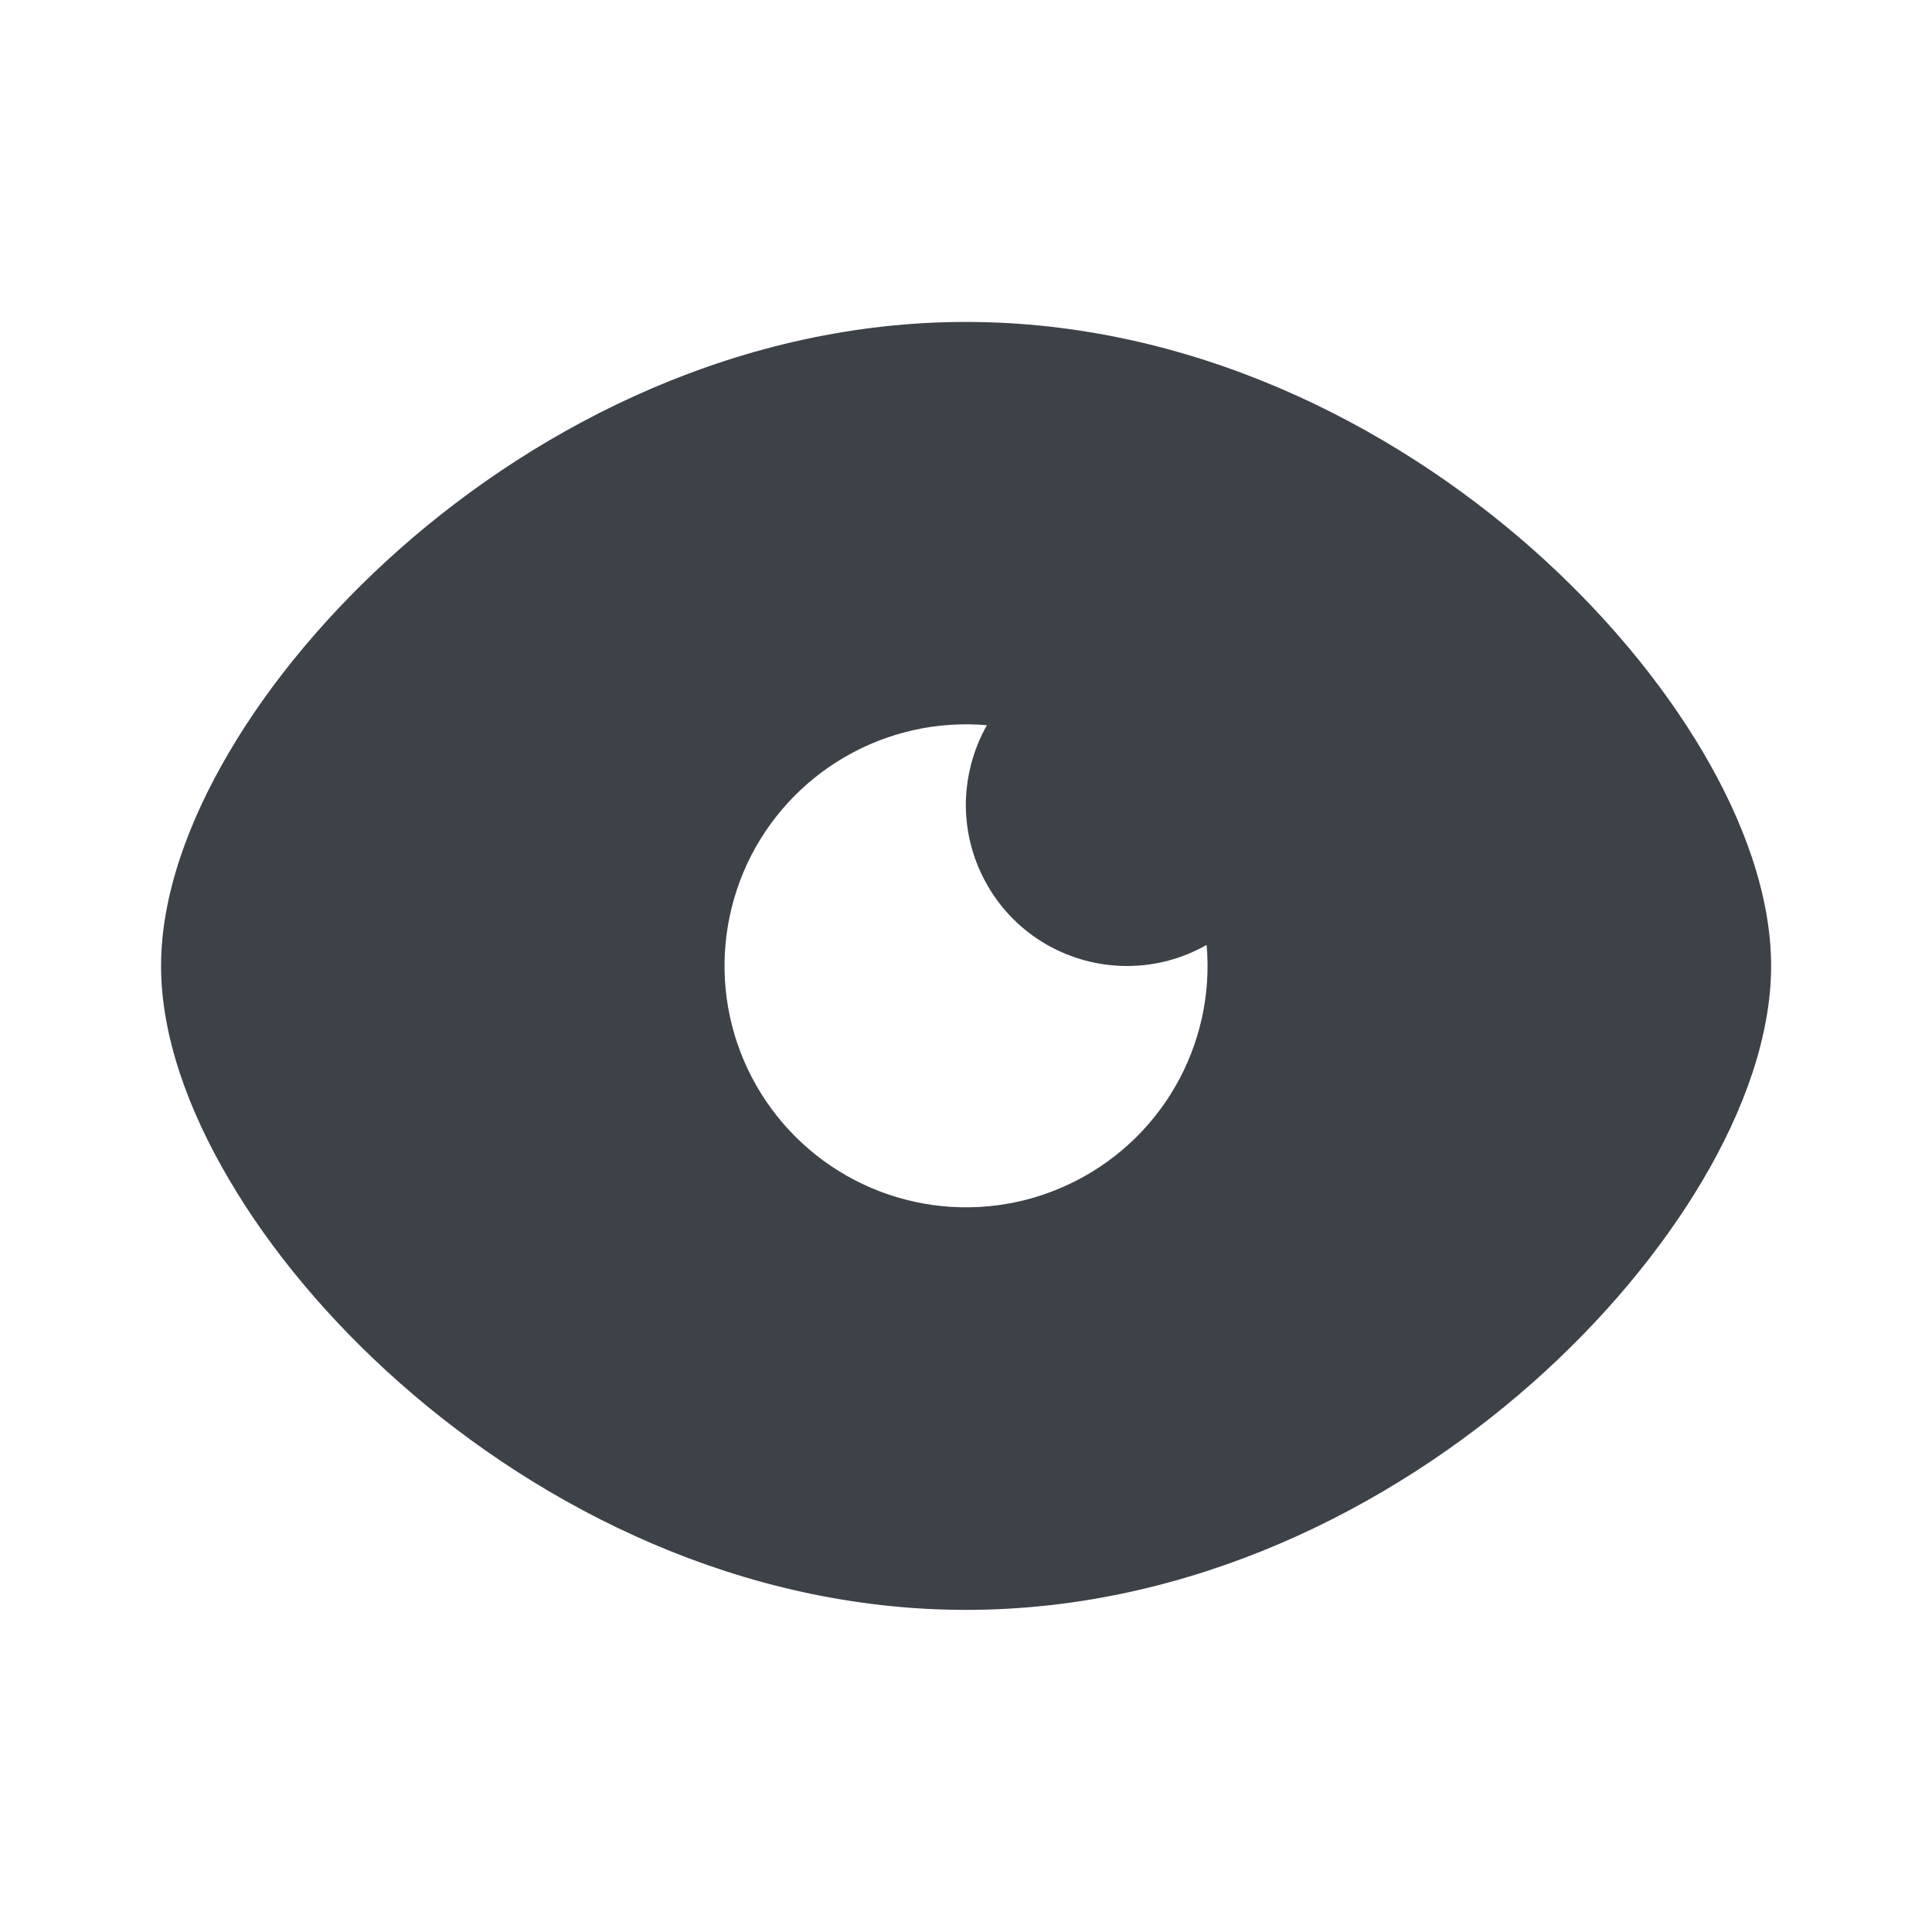 <svg width="11" height="11" viewBox="0 0 11 11" fill="none" xmlns="http://www.w3.org/2000/svg">
<path fill-rule="evenodd" clip-rule="evenodd" d="M5.5 1.833C4.223 1.833 3.088 2.409 2.28 3.122C1.875 3.48 1.54 3.882 1.305 4.282C1.073 4.675 0.917 5.101 0.917 5.5C0.917 5.898 1.073 6.324 1.305 6.717C1.54 7.117 1.874 7.519 2.28 7.877C3.088 8.59 4.223 9.166 5.5 9.166C6.778 9.166 7.913 8.59 8.721 7.877C9.126 7.519 9.46 7.117 9.696 6.717C9.928 6.324 10.084 5.898 10.084 5.5C10.084 5.101 9.928 4.675 9.696 4.282C9.46 3.882 9.126 3.48 8.721 3.122C7.913 2.409 6.777 1.833 5.5 1.833ZM6.417 5.5C6.582 5.5 6.736 5.456 6.87 5.38C6.895 5.661 6.832 5.943 6.691 6.187C6.55 6.431 6.337 6.626 6.081 6.745C5.825 6.865 5.539 6.902 5.261 6.853C4.984 6.804 4.728 6.671 4.528 6.471C4.329 6.272 4.195 6.016 4.146 5.738C4.097 5.46 4.135 5.174 4.254 4.918C4.373 4.663 4.568 4.45 4.812 4.309C5.057 4.167 5.338 4.105 5.619 4.129C5.54 4.269 5.499 4.427 5.499 4.587C5.5 4.748 5.543 4.905 5.624 5.044C5.704 5.183 5.82 5.298 5.959 5.378C6.099 5.458 6.256 5.5 6.417 5.5Z" fill="#3D4148"/>
</svg>
